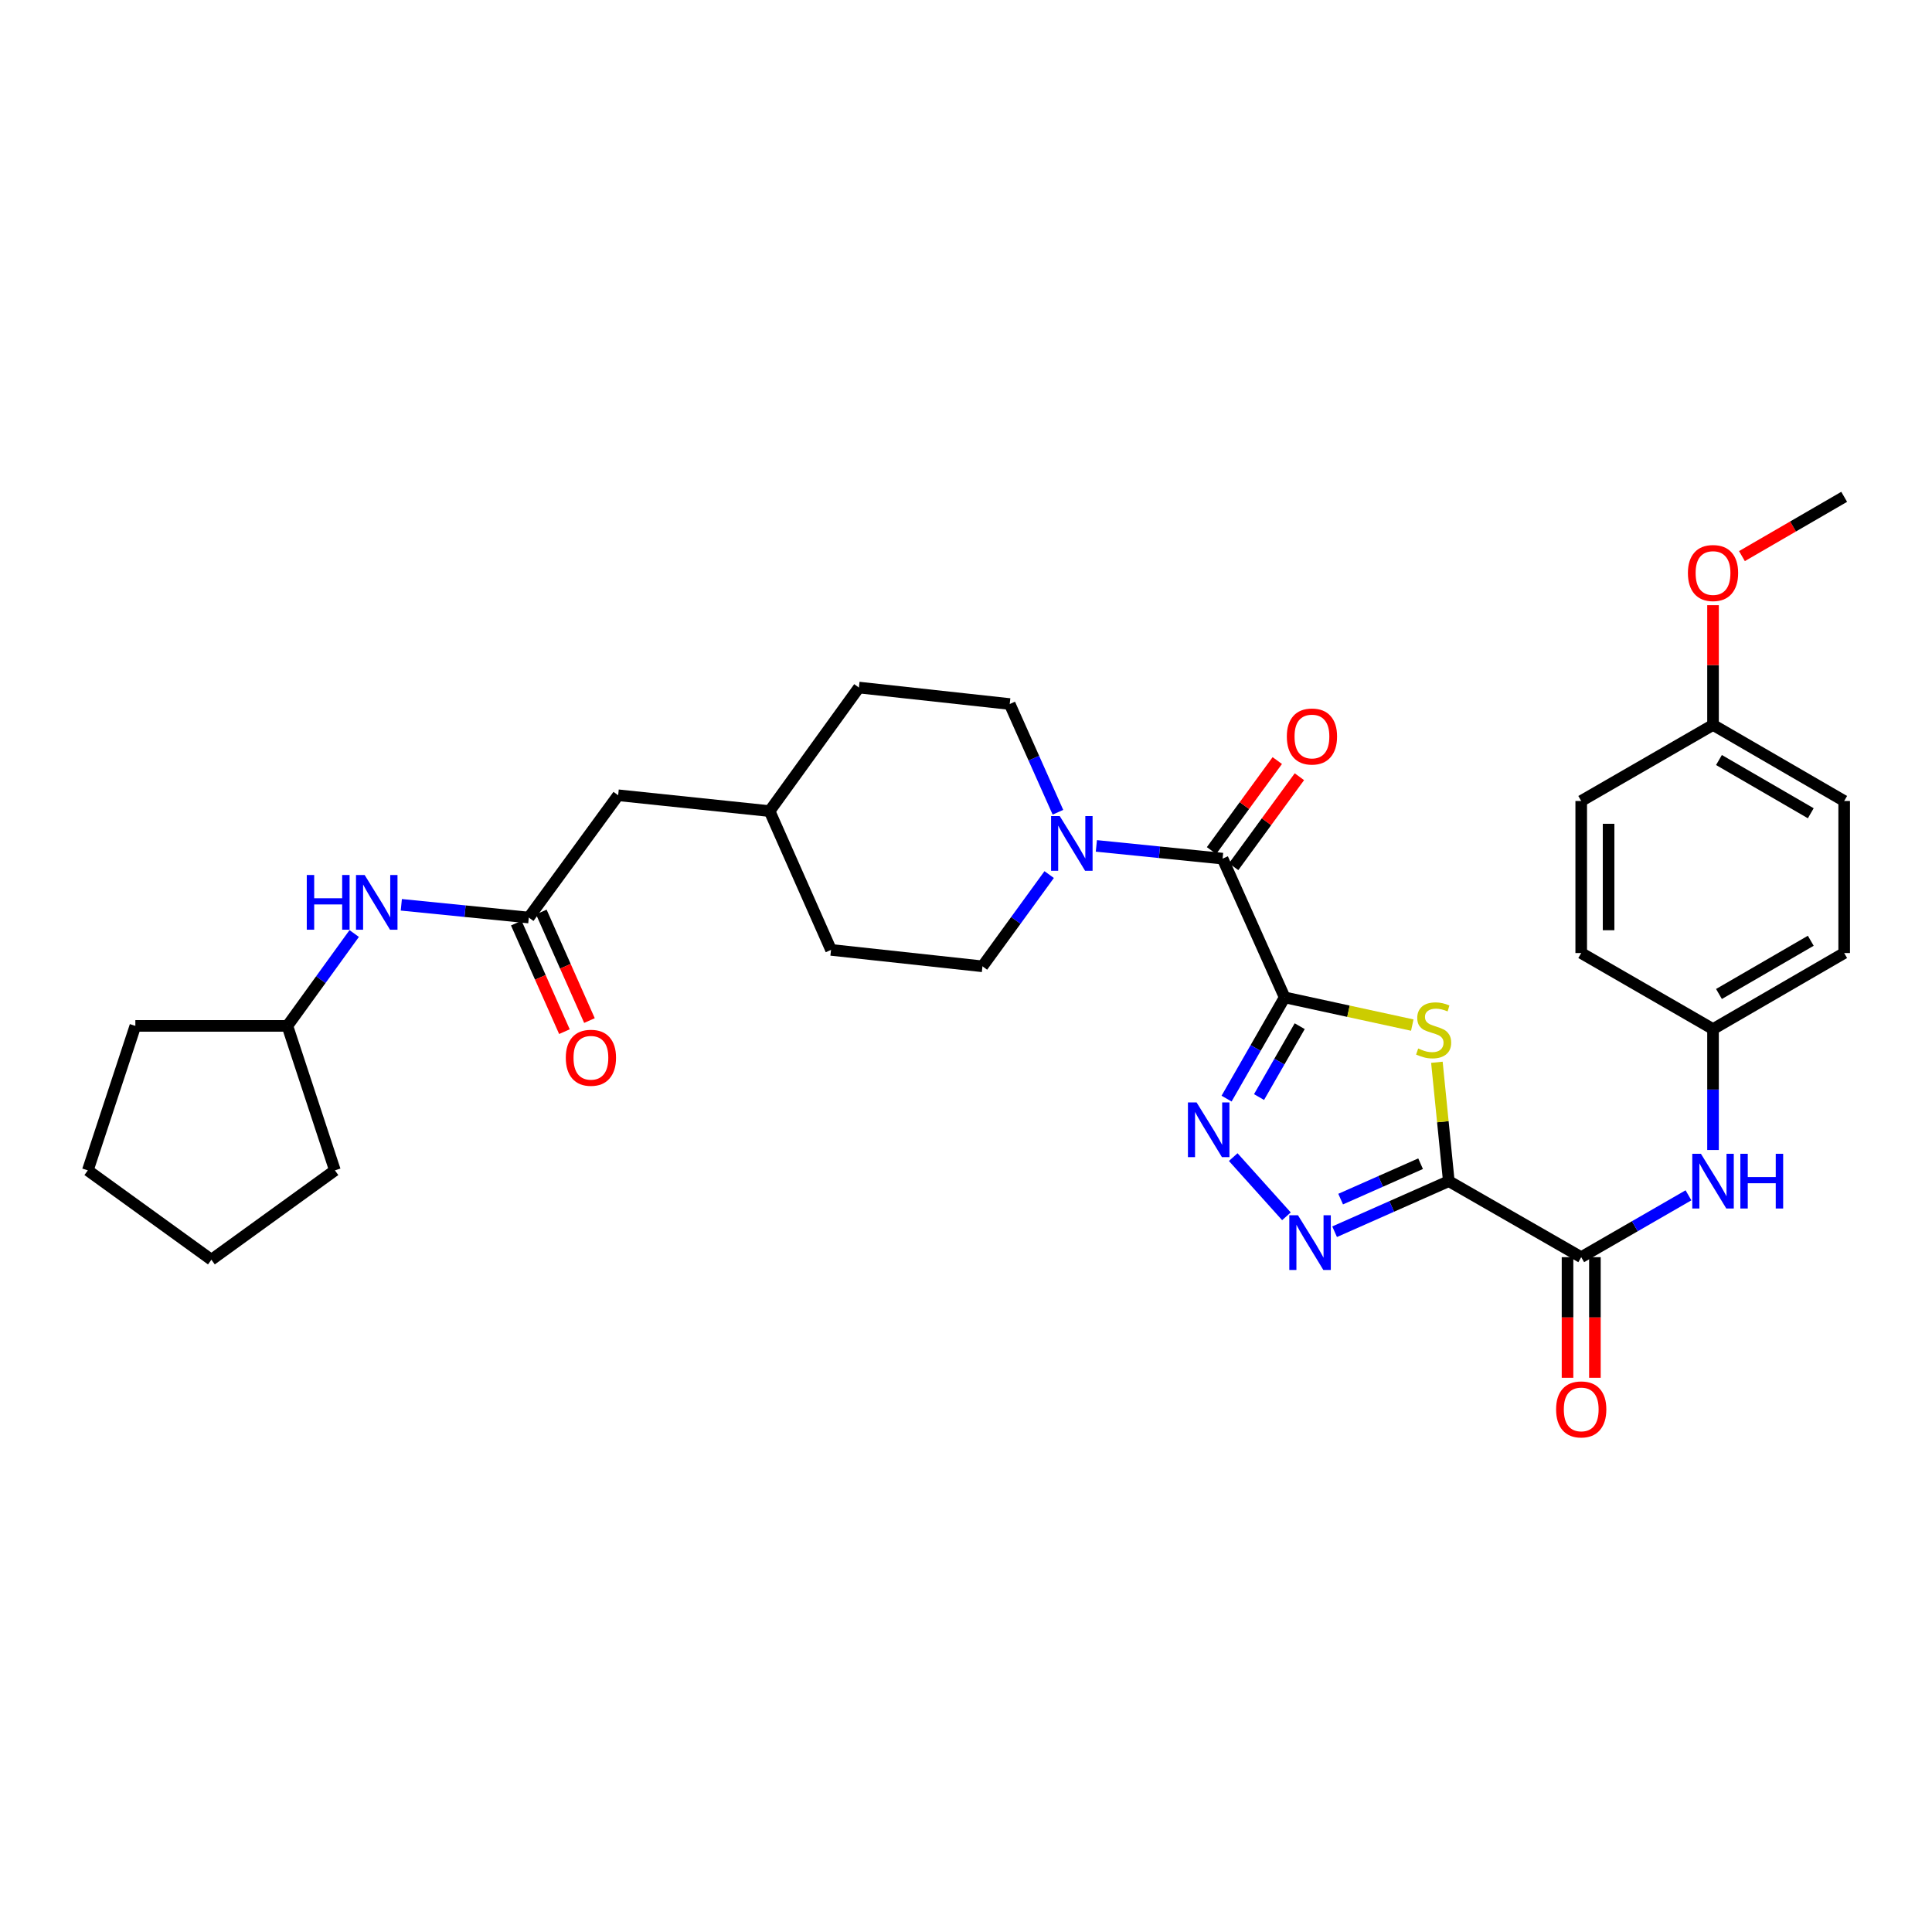 <?xml version='1.0' encoding='iso-8859-1'?>
<svg version='1.1' baseProfile='full'
              xmlns='http://www.w3.org/2000/svg'
                      xmlns:rdkit='http://www.rdkit.org/xml'
                      xmlns:xlink='http://www.w3.org/1999/xlink'
                  xml:space='preserve'
width='1000px' height='1000px' viewBox='0 0 1000 1000'>
<!-- END OF HEADER -->
<rect style='opacity:1.0;fill:#FFFFFF;stroke:none' width='1000' height='1000' x='0' y='0'> </rect>
<path class='bond-1' d='M 664.942,516.242 L 697.968,523.412' style='fill:none;fill-rule:evenodd;stroke:#000000;stroke-width:6px;stroke-linecap:butt;stroke-linejoin:miter;stroke-opacity:1' />
<path class='bond-1' d='M 697.968,523.412 L 730.995,530.582' style='fill:none;fill-rule:evenodd;stroke:#CCCC00;stroke-width:6px;stroke-linecap:butt;stroke-linejoin:miter;stroke-opacity:1' />
<path class='bond-2' d='M 664.942,516.242 L 649.907,542.444' style='fill:none;fill-rule:evenodd;stroke:#000000;stroke-width:6px;stroke-linecap:butt;stroke-linejoin:miter;stroke-opacity:1' />
<path class='bond-2' d='M 649.907,542.444 L 634.873,568.646' style='fill:none;fill-rule:evenodd;stroke:#0000FF;stroke-width:6px;stroke-linecap:butt;stroke-linejoin:miter;stroke-opacity:1' />
<path class='bond-2' d='M 672.724,531.156 L 662.2,549.497' style='fill:none;fill-rule:evenodd;stroke:#000000;stroke-width:6px;stroke-linecap:butt;stroke-linejoin:miter;stroke-opacity:1' />
<path class='bond-2' d='M 662.2,549.497 L 651.675,567.839' style='fill:none;fill-rule:evenodd;stroke:#0000FF;stroke-width:6px;stroke-linecap:butt;stroke-linejoin:miter;stroke-opacity:1' />
<path class='bond-4' d='M 664.942,516.242 L 632.81,444.428' style='fill:none;fill-rule:evenodd;stroke:#000000;stroke-width:6px;stroke-linecap:butt;stroke-linejoin:miter;stroke-opacity:1' />
<path class='bond-0' d='M 749.897,611.362 L 746.816,580.596' style='fill:none;fill-rule:evenodd;stroke:#000000;stroke-width:6px;stroke-linecap:butt;stroke-linejoin:miter;stroke-opacity:1' />
<path class='bond-0' d='M 746.816,580.596 L 743.735,549.831' style='fill:none;fill-rule:evenodd;stroke:#CCCC00;stroke-width:6px;stroke-linecap:butt;stroke-linejoin:miter;stroke-opacity:1' />
<path class='bond-5' d='M 749.897,611.362 L 818.436,650.706' style='fill:none;fill-rule:evenodd;stroke:#000000;stroke-width:6px;stroke-linecap:butt;stroke-linejoin:miter;stroke-opacity:1' />
<path class='bond-32' d='M 749.897,611.362 L 720.342,624.45' style='fill:none;fill-rule:evenodd;stroke:#000000;stroke-width:6px;stroke-linecap:butt;stroke-linejoin:miter;stroke-opacity:1' />
<path class='bond-32' d='M 720.342,624.45 L 690.787,637.538' style='fill:none;fill-rule:evenodd;stroke:#0000FF;stroke-width:6px;stroke-linecap:butt;stroke-linejoin:miter;stroke-opacity:1' />
<path class='bond-32' d='M 735.292,602.33 L 714.603,611.491' style='fill:none;fill-rule:evenodd;stroke:#000000;stroke-width:6px;stroke-linecap:butt;stroke-linejoin:miter;stroke-opacity:1' />
<path class='bond-32' d='M 714.603,611.491 L 693.915,620.653' style='fill:none;fill-rule:evenodd;stroke:#0000FF;stroke-width:6px;stroke-linecap:butt;stroke-linejoin:miter;stroke-opacity:1' />
<path class='bond-3' d='M 638.316,598.915 L 665.856,629.558' style='fill:none;fill-rule:evenodd;stroke:#0000FF;stroke-width:6px;stroke-linecap:butt;stroke-linejoin:miter;stroke-opacity:1' />
<path class='bond-6' d='M 632.81,444.428 L 600.144,441.132' style='fill:none;fill-rule:evenodd;stroke:#000000;stroke-width:6px;stroke-linecap:butt;stroke-linejoin:miter;stroke-opacity:1' />
<path class='bond-6' d='M 600.144,441.132 L 567.477,437.836' style='fill:none;fill-rule:evenodd;stroke:#0000FF;stroke-width:6px;stroke-linecap:butt;stroke-linejoin:miter;stroke-opacity:1' />
<path class='bond-10' d='M 638.532,448.609 L 655.548,425.321' style='fill:none;fill-rule:evenodd;stroke:#000000;stroke-width:6px;stroke-linecap:butt;stroke-linejoin:miter;stroke-opacity:1' />
<path class='bond-10' d='M 655.548,425.321 L 672.564,402.033' style='fill:none;fill-rule:evenodd;stroke:#FF0000;stroke-width:6px;stroke-linecap:butt;stroke-linejoin:miter;stroke-opacity:1' />
<path class='bond-10' d='M 627.089,440.247 L 644.105,416.96' style='fill:none;fill-rule:evenodd;stroke:#000000;stroke-width:6px;stroke-linecap:butt;stroke-linejoin:miter;stroke-opacity:1' />
<path class='bond-10' d='M 644.105,416.96 L 661.121,393.672' style='fill:none;fill-rule:evenodd;stroke:#FF0000;stroke-width:6px;stroke-linecap:butt;stroke-linejoin:miter;stroke-opacity:1' />
<path class='bond-7' d='M 818.436,650.706 L 846.194,634.699' style='fill:none;fill-rule:evenodd;stroke:#000000;stroke-width:6px;stroke-linecap:butt;stroke-linejoin:miter;stroke-opacity:1' />
<path class='bond-7' d='M 846.194,634.699 L 873.951,618.691' style='fill:none;fill-rule:evenodd;stroke:#0000FF;stroke-width:6px;stroke-linecap:butt;stroke-linejoin:miter;stroke-opacity:1' />
<path class='bond-11' d='M 811.35,650.706 L 811.35,681.922' style='fill:none;fill-rule:evenodd;stroke:#000000;stroke-width:6px;stroke-linecap:butt;stroke-linejoin:miter;stroke-opacity:1' />
<path class='bond-11' d='M 811.35,681.922 L 811.35,713.137' style='fill:none;fill-rule:evenodd;stroke:#FF0000;stroke-width:6px;stroke-linecap:butt;stroke-linejoin:miter;stroke-opacity:1' />
<path class='bond-11' d='M 825.522,650.706 L 825.522,681.922' style='fill:none;fill-rule:evenodd;stroke:#000000;stroke-width:6px;stroke-linecap:butt;stroke-linejoin:miter;stroke-opacity:1' />
<path class='bond-11' d='M 825.522,681.922 L 825.522,713.137' style='fill:none;fill-rule:evenodd;stroke:#FF0000;stroke-width:6px;stroke-linecap:butt;stroke-linejoin:miter;stroke-opacity:1' />
<path class='bond-12' d='M 543.049,452.681 L 525.784,476.423' style='fill:none;fill-rule:evenodd;stroke:#0000FF;stroke-width:6px;stroke-linecap:butt;stroke-linejoin:miter;stroke-opacity:1' />
<path class='bond-12' d='M 525.784,476.423 L 508.519,500.164' style='fill:none;fill-rule:evenodd;stroke:#000000;stroke-width:6px;stroke-linecap:butt;stroke-linejoin:miter;stroke-opacity:1' />
<path class='bond-13' d='M 547.587,420.42 L 535.108,392.411' style='fill:none;fill-rule:evenodd;stroke:#0000FF;stroke-width:6px;stroke-linecap:butt;stroke-linejoin:miter;stroke-opacity:1' />
<path class='bond-13' d='M 535.108,392.411 L 522.628,364.402' style='fill:none;fill-rule:evenodd;stroke:#000000;stroke-width:6px;stroke-linecap:butt;stroke-linejoin:miter;stroke-opacity:1' />
<path class='bond-15' d='M 886.66,595.234 L 886.66,563.942' style='fill:none;fill-rule:evenodd;stroke:#0000FF;stroke-width:6px;stroke-linecap:butt;stroke-linejoin:miter;stroke-opacity:1' />
<path class='bond-15' d='M 886.66,563.942 L 886.66,532.651' style='fill:none;fill-rule:evenodd;stroke:#000000;stroke-width:6px;stroke-linecap:butt;stroke-linejoin:miter;stroke-opacity:1' />
<path class='bond-8' d='M 273.708,474.922 L 319.957,411.627' style='fill:none;fill-rule:evenodd;stroke:#000000;stroke-width:6px;stroke-linecap:butt;stroke-linejoin:miter;stroke-opacity:1' />
<path class='bond-9' d='M 273.708,474.922 L 240.714,471.625' style='fill:none;fill-rule:evenodd;stroke:#000000;stroke-width:6px;stroke-linecap:butt;stroke-linejoin:miter;stroke-opacity:1' />
<path class='bond-9' d='M 240.714,471.625 L 207.721,468.327' style='fill:none;fill-rule:evenodd;stroke:#0000FF;stroke-width:6px;stroke-linecap:butt;stroke-linejoin:miter;stroke-opacity:1' />
<path class='bond-14' d='M 267.23,477.795 L 279.689,505.889' style='fill:none;fill-rule:evenodd;stroke:#000000;stroke-width:6px;stroke-linecap:butt;stroke-linejoin:miter;stroke-opacity:1' />
<path class='bond-14' d='M 279.689,505.889 L 292.148,533.984' style='fill:none;fill-rule:evenodd;stroke:#FF0000;stroke-width:6px;stroke-linecap:butt;stroke-linejoin:miter;stroke-opacity:1' />
<path class='bond-14' d='M 280.185,472.049 L 292.644,500.144' style='fill:none;fill-rule:evenodd;stroke:#000000;stroke-width:6px;stroke-linecap:butt;stroke-linejoin:miter;stroke-opacity:1' />
<path class='bond-14' d='M 292.644,500.144 L 305.103,528.238' style='fill:none;fill-rule:evenodd;stroke:#FF0000;stroke-width:6px;stroke-linecap:butt;stroke-linejoin:miter;stroke-opacity:1' />
<path class='bond-23' d='M 183.334,483.19 L 166.041,507.097' style='fill:none;fill-rule:evenodd;stroke:#0000FF;stroke-width:6px;stroke-linecap:butt;stroke-linejoin:miter;stroke-opacity:1' />
<path class='bond-23' d='M 166.041,507.097 L 148.747,531.005' style='fill:none;fill-rule:evenodd;stroke:#000000;stroke-width:6px;stroke-linecap:butt;stroke-linejoin:miter;stroke-opacity:1' />
<path class='bond-18' d='M 508.519,500.164 L 430.138,491.661' style='fill:none;fill-rule:evenodd;stroke:#000000;stroke-width:6px;stroke-linecap:butt;stroke-linejoin:miter;stroke-opacity:1' />
<path class='bond-19' d='M 522.628,364.402 L 444.571,355.875' style='fill:none;fill-rule:evenodd;stroke:#000000;stroke-width:6px;stroke-linecap:butt;stroke-linejoin:miter;stroke-opacity:1' />
<path class='bond-21' d='M 886.66,532.651 L 818.436,493.291' style='fill:none;fill-rule:evenodd;stroke:#000000;stroke-width:6px;stroke-linecap:butt;stroke-linejoin:miter;stroke-opacity:1' />
<path class='bond-22' d='M 886.66,532.651 L 954.545,493.291' style='fill:none;fill-rule:evenodd;stroke:#000000;stroke-width:6px;stroke-linecap:butt;stroke-linejoin:miter;stroke-opacity:1' />
<path class='bond-22' d='M 889.734,514.486 L 937.254,486.934' style='fill:none;fill-rule:evenodd;stroke:#000000;stroke-width:6px;stroke-linecap:butt;stroke-linejoin:miter;stroke-opacity:1' />
<path class='bond-16' d='M 319.957,411.627 L 398.337,419.823' style='fill:none;fill-rule:evenodd;stroke:#000000;stroke-width:6px;stroke-linecap:butt;stroke-linejoin:miter;stroke-opacity:1' />
<path class='bond-17' d='M 886.66,375.22 L 954.545,414.587' style='fill:none;fill-rule:evenodd;stroke:#000000;stroke-width:6px;stroke-linecap:butt;stroke-linejoin:miter;stroke-opacity:1' />
<path class='bond-17' d='M 889.733,393.385 L 937.253,420.942' style='fill:none;fill-rule:evenodd;stroke:#000000;stroke-width:6px;stroke-linecap:butt;stroke-linejoin:miter;stroke-opacity:1' />
<path class='bond-26' d='M 886.66,375.22 L 886.66,344.232' style='fill:none;fill-rule:evenodd;stroke:#000000;stroke-width:6px;stroke-linecap:butt;stroke-linejoin:miter;stroke-opacity:1' />
<path class='bond-26' d='M 886.66,344.232 L 886.66,313.244' style='fill:none;fill-rule:evenodd;stroke:#FF0000;stroke-width:6px;stroke-linecap:butt;stroke-linejoin:miter;stroke-opacity:1' />
<path class='bond-34' d='M 886.66,375.22 L 818.436,414.587' style='fill:none;fill-rule:evenodd;stroke:#000000;stroke-width:6px;stroke-linecap:butt;stroke-linejoin:miter;stroke-opacity:1' />
<path class='bond-33' d='M 430.138,491.661 L 398.337,419.823' style='fill:none;fill-rule:evenodd;stroke:#000000;stroke-width:6px;stroke-linecap:butt;stroke-linejoin:miter;stroke-opacity:1' />
<path class='bond-20' d='M 444.571,355.875 L 398.337,419.823' style='fill:none;fill-rule:evenodd;stroke:#000000;stroke-width:6px;stroke-linecap:butt;stroke-linejoin:miter;stroke-opacity:1' />
<path class='bond-24' d='M 818.436,493.291 L 818.436,414.587' style='fill:none;fill-rule:evenodd;stroke:#000000;stroke-width:6px;stroke-linecap:butt;stroke-linejoin:miter;stroke-opacity:1' />
<path class='bond-24' d='M 832.608,481.485 L 832.608,426.393' style='fill:none;fill-rule:evenodd;stroke:#000000;stroke-width:6px;stroke-linecap:butt;stroke-linejoin:miter;stroke-opacity:1' />
<path class='bond-25' d='M 954.545,493.291 L 954.545,414.587' style='fill:none;fill-rule:evenodd;stroke:#000000;stroke-width:6px;stroke-linecap:butt;stroke-linejoin:miter;stroke-opacity:1' />
<path class='bond-28' d='M 148.747,531.005 L 173.352,605.78' style='fill:none;fill-rule:evenodd;stroke:#000000;stroke-width:6px;stroke-linecap:butt;stroke-linejoin:miter;stroke-opacity:1' />
<path class='bond-29' d='M 148.747,531.005 L 70.059,531.005' style='fill:none;fill-rule:evenodd;stroke:#000000;stroke-width:6px;stroke-linecap:butt;stroke-linejoin:miter;stroke-opacity:1' />
<path class='bond-27' d='M 901.622,287.841 L 928.084,272.499' style='fill:none;fill-rule:evenodd;stroke:#FF0000;stroke-width:6px;stroke-linecap:butt;stroke-linejoin:miter;stroke-opacity:1' />
<path class='bond-27' d='M 928.084,272.499 L 954.545,257.157' style='fill:none;fill-rule:evenodd;stroke:#000000;stroke-width:6px;stroke-linecap:butt;stroke-linejoin:miter;stroke-opacity:1' />
<path class='bond-30' d='M 173.352,605.78 L 109.419,652.029' style='fill:none;fill-rule:evenodd;stroke:#000000;stroke-width:6px;stroke-linecap:butt;stroke-linejoin:miter;stroke-opacity:1' />
<path class='bond-31' d='M 70.059,531.005 L 45.455,605.78' style='fill:none;fill-rule:evenodd;stroke:#000000;stroke-width:6px;stroke-linecap:butt;stroke-linejoin:miter;stroke-opacity:1' />
<path class='bond-35' d='M 109.419,652.029 L 45.455,605.78' style='fill:none;fill-rule:evenodd;stroke:#000000;stroke-width:6px;stroke-linecap:butt;stroke-linejoin:miter;stroke-opacity:1' />
<path  class='atom-2' d='M 734.047 542.701
Q 734.367 542.821, 735.687 543.381
Q 737.007 543.941, 738.447 544.301
Q 739.927 544.621, 741.367 544.621
Q 744.047 544.621, 745.607 543.341
Q 747.167 542.021, 747.167 539.741
Q 747.167 538.181, 746.367 537.221
Q 745.607 536.261, 744.407 535.741
Q 743.207 535.221, 741.207 534.621
Q 738.687 533.861, 737.167 533.141
Q 735.687 532.421, 734.607 530.901
Q 733.567 529.381, 733.567 526.821
Q 733.567 523.261, 735.967 521.061
Q 738.407 518.861, 743.207 518.861
Q 746.487 518.861, 750.207 520.421
L 749.287 523.501
Q 745.887 522.101, 743.327 522.101
Q 740.567 522.101, 739.047 523.261
Q 737.527 524.381, 737.567 526.341
Q 737.567 527.861, 738.327 528.781
Q 739.127 529.701, 740.247 530.221
Q 741.407 530.741, 743.327 531.341
Q 745.887 532.141, 747.407 532.941
Q 748.927 533.741, 750.007 535.381
Q 751.127 536.981, 751.127 539.741
Q 751.127 543.661, 748.487 545.781
Q 745.887 547.861, 741.527 547.861
Q 739.007 547.861, 737.087 547.301
Q 735.207 546.781, 732.967 545.861
L 734.047 542.701
' fill='#CCCC00'/>
<path  class='atom-3' d='M 619.354 570.621
L 628.634 585.621
Q 629.554 587.101, 631.034 589.781
Q 632.514 592.461, 632.594 592.621
L 632.594 570.621
L 636.354 570.621
L 636.354 598.941
L 632.474 598.941
L 622.514 582.541
Q 621.354 580.621, 620.114 578.421
Q 618.914 576.221, 618.554 575.541
L 618.554 598.941
L 614.874 598.941
L 614.874 570.621
L 619.354 570.621
' fill='#0000FF'/>
<path  class='atom-4' d='M 671.823 629.003
L 681.103 644.003
Q 682.023 645.483, 683.503 648.163
Q 684.983 650.843, 685.063 651.003
L 685.063 629.003
L 688.823 629.003
L 688.823 657.323
L 684.943 657.323
L 674.983 640.923
Q 673.823 639.003, 672.583 636.803
Q 671.383 634.603, 671.023 633.923
L 671.023 657.323
L 667.343 657.323
L 667.343 629.003
L 671.823 629.003
' fill='#0000FF'/>
<path  class='atom-7' d='M 548.516 422.394
L 557.796 437.394
Q 558.716 438.874, 560.196 441.554
Q 561.676 444.234, 561.756 444.394
L 561.756 422.394
L 565.516 422.394
L 565.516 450.714
L 561.636 450.714
L 551.676 434.314
Q 550.516 432.394, 549.276 430.194
Q 548.076 427.994, 547.716 427.314
L 547.716 450.714
L 544.036 450.714
L 544.036 422.394
L 548.516 422.394
' fill='#0000FF'/>
<path  class='atom-8' d='M 880.4 597.202
L 889.68 612.202
Q 890.6 613.682, 892.08 616.362
Q 893.56 619.042, 893.64 619.202
L 893.64 597.202
L 897.4 597.202
L 897.4 625.522
L 893.52 625.522
L 883.56 609.122
Q 882.4 607.202, 881.16 605.002
Q 879.96 602.802, 879.6 602.122
L 879.6 625.522
L 875.92 625.522
L 875.92 597.202
L 880.4 597.202
' fill='#0000FF'/>
<path  class='atom-8' d='M 900.8 597.202
L 904.64 597.202
L 904.64 609.242
L 919.12 609.242
L 919.12 597.202
L 922.96 597.202
L 922.96 625.522
L 919.12 625.522
L 919.12 612.442
L 904.64 612.442
L 904.64 625.522
L 900.8 625.522
L 900.8 597.202
' fill='#0000FF'/>
<path  class='atom-10' d='M 158.784 452.896
L 162.624 452.896
L 162.624 464.936
L 177.104 464.936
L 177.104 452.896
L 180.944 452.896
L 180.944 481.216
L 177.104 481.216
L 177.104 468.136
L 162.624 468.136
L 162.624 481.216
L 158.784 481.216
L 158.784 452.896
' fill='#0000FF'/>
<path  class='atom-10' d='M 188.744 452.896
L 198.024 467.896
Q 198.944 469.376, 200.424 472.056
Q 201.904 474.736, 201.984 474.896
L 201.984 452.896
L 205.744 452.896
L 205.744 481.216
L 201.864 481.216
L 191.904 464.816
Q 190.744 462.896, 189.504 460.696
Q 188.304 458.496, 187.944 457.816
L 187.944 481.216
L 184.264 481.216
L 184.264 452.896
L 188.744 452.896
' fill='#0000FF'/>
<path  class='atom-11' d='M 666.059 381.213
Q 666.059 374.413, 669.419 370.613
Q 672.779 366.813, 679.059 366.813
Q 685.339 366.813, 688.699 370.613
Q 692.059 374.413, 692.059 381.213
Q 692.059 388.093, 688.659 392.013
Q 685.259 395.893, 679.059 395.893
Q 672.819 395.893, 669.419 392.013
Q 666.059 388.133, 666.059 381.213
M 679.059 392.693
Q 683.379 392.693, 685.699 389.813
Q 688.059 386.893, 688.059 381.213
Q 688.059 375.653, 685.699 372.853
Q 683.379 370.013, 679.059 370.013
Q 674.739 370.013, 672.379 372.813
Q 670.059 375.613, 670.059 381.213
Q 670.059 386.933, 672.379 389.813
Q 674.739 392.693, 679.059 392.693
' fill='#FF0000'/>
<path  class='atom-12' d='M 805.436 729.505
Q 805.436 722.705, 808.796 718.905
Q 812.156 715.105, 818.436 715.105
Q 824.716 715.105, 828.076 718.905
Q 831.436 722.705, 831.436 729.505
Q 831.436 736.385, 828.036 740.305
Q 824.636 744.185, 818.436 744.185
Q 812.196 744.185, 808.796 740.305
Q 805.436 736.425, 805.436 729.505
M 818.436 740.985
Q 822.756 740.985, 825.076 738.105
Q 827.436 735.185, 827.436 729.505
Q 827.436 723.945, 825.076 721.145
Q 822.756 718.305, 818.436 718.305
Q 814.116 718.305, 811.756 721.105
Q 809.436 723.905, 809.436 729.505
Q 809.436 735.225, 811.756 738.105
Q 814.116 740.985, 818.436 740.985
' fill='#FF0000'/>
<path  class='atom-15' d='M 292.855 547.493
Q 292.855 540.693, 296.215 536.893
Q 299.575 533.093, 305.855 533.093
Q 312.135 533.093, 315.495 536.893
Q 318.855 540.693, 318.855 547.493
Q 318.855 554.373, 315.455 558.293
Q 312.055 562.173, 305.855 562.173
Q 299.615 562.173, 296.215 558.293
Q 292.855 554.413, 292.855 547.493
M 305.855 558.973
Q 310.175 558.973, 312.495 556.093
Q 314.855 553.173, 314.855 547.493
Q 314.855 541.933, 312.495 539.133
Q 310.175 536.293, 305.855 536.293
Q 301.535 536.293, 299.175 539.093
Q 296.855 541.893, 296.855 547.493
Q 296.855 553.213, 299.175 556.093
Q 301.535 558.973, 305.855 558.973
' fill='#FF0000'/>
<path  class='atom-27' d='M 873.66 296.596
Q 873.66 289.796, 877.02 285.996
Q 880.38 282.196, 886.66 282.196
Q 892.94 282.196, 896.3 285.996
Q 899.66 289.796, 899.66 296.596
Q 899.66 303.476, 896.26 307.396
Q 892.86 311.276, 886.66 311.276
Q 880.42 311.276, 877.02 307.396
Q 873.66 303.516, 873.66 296.596
M 886.66 308.076
Q 890.98 308.076, 893.3 305.196
Q 895.66 302.276, 895.66 296.596
Q 895.66 291.036, 893.3 288.236
Q 890.98 285.396, 886.66 285.396
Q 882.34 285.396, 879.98 288.196
Q 877.66 290.996, 877.66 296.596
Q 877.66 302.316, 879.98 305.196
Q 882.34 308.076, 886.66 308.076
' fill='#FF0000'/>
</svg>
